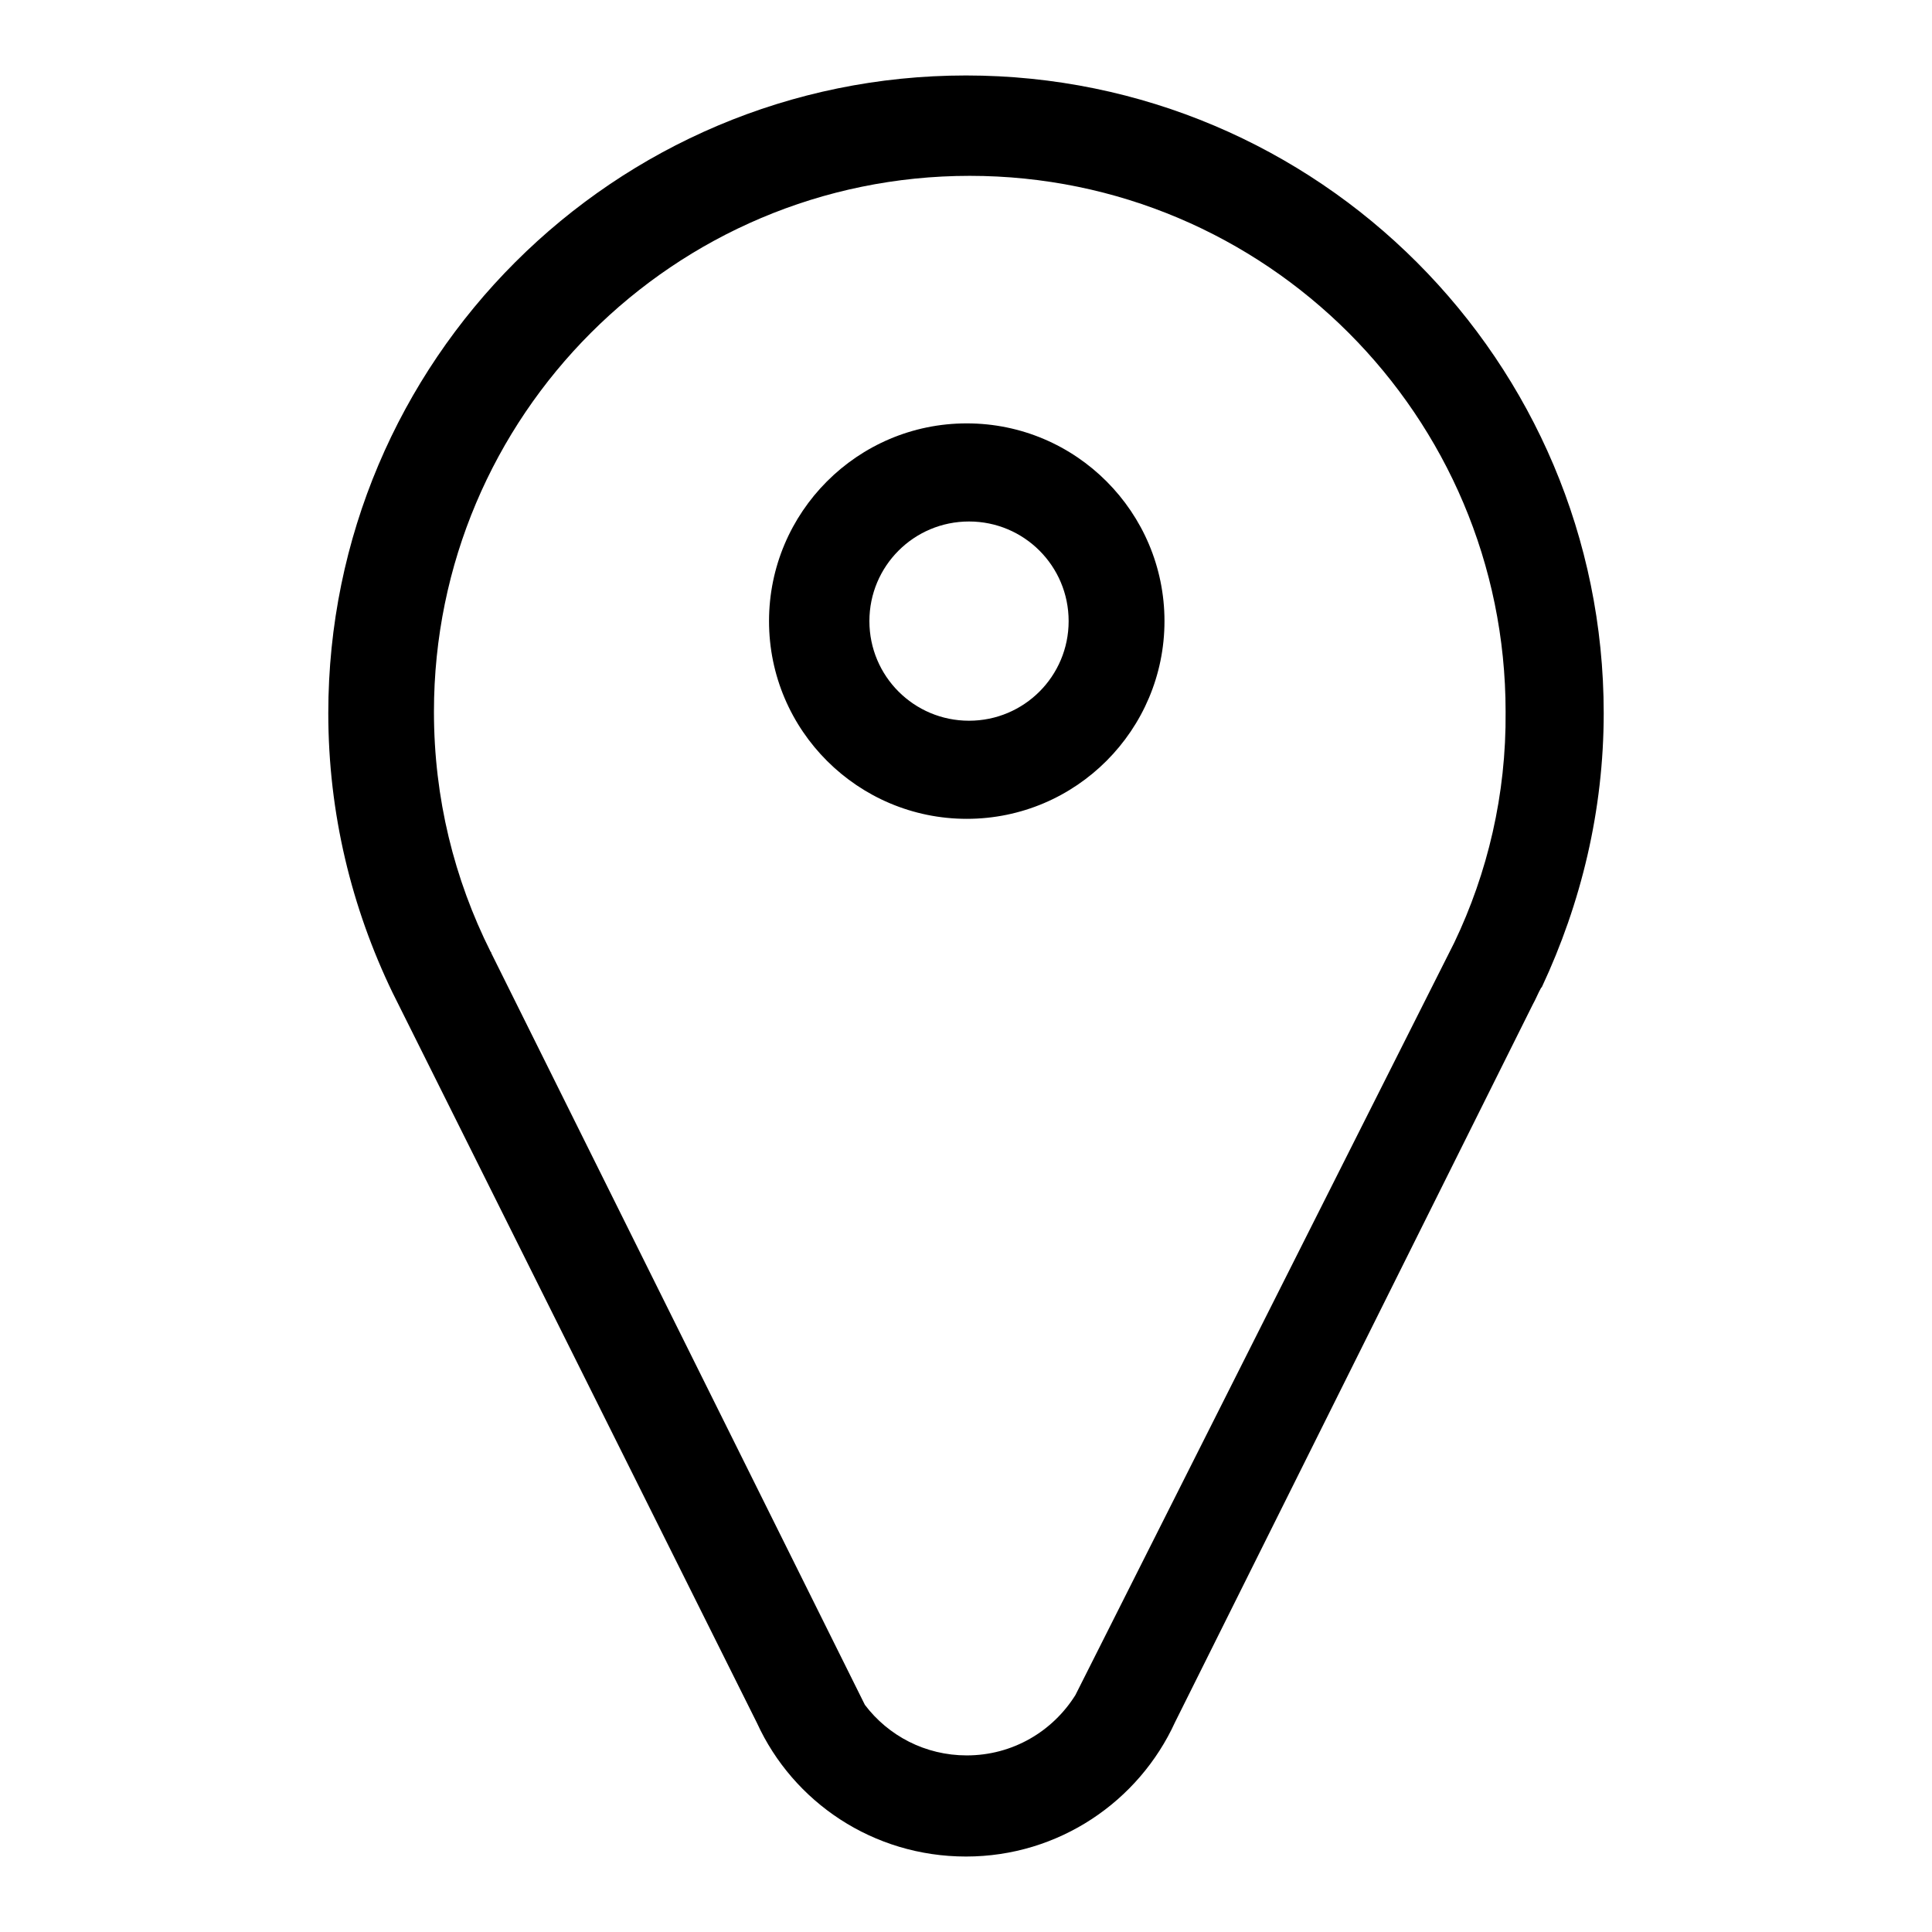 <?xml version="1.0" encoding="utf-8"?>
<!-- Svg Vector Icons : http://www.onlinewebfonts.com/icon -->
<!DOCTYPE svg PUBLIC "-//W3C//DTD SVG 1.1//EN" "http://www.w3.org/Graphics/SVG/1.1/DTD/svg11.dtd">
<svg version="1.1" xmlns="http://www.w3.org/2000/svg" xmlns:xlink="http://www.w3.org/1999/xlink" x="0px" y="0px" viewBox="0 0 256 256" enable-background="new 0 0 256 256" xml:space="preserve">
<g><g><path fill="#000000" d="M212.5,94.5c0-46.6-37.8-84.5-84.5-84.5c-46.6,0-84.5,37.8-84.5,84.5c0,13.3,3.1,25.8,8.5,37h0l48.3,96.8l0,0c4.8,10.5,15.4,17.7,27.7,17.7c12.3,0,22.9-7.3,27.7-17.8l47.4-95.1c0.4-0.7,0.7-1.5,1.1-2.2l0.1-0.1l0,0C209.5,119.7,212.5,107.4,212.5,94.5z M192.7,124.9l-50.2,99.7l0,0c-3,4.8-8.3,8-14.4,8c-5.5,0-10.4-2.6-13.5-6.7l-49.5-99.6c0-0.1,0-0.1-0.1-0.2c-4.8-9.6-7.5-20.3-7.5-31.8c0-39.2,31.8-71,71-71c39.2,0,71,31.8,71,71C199.6,105.3,197.1,115.7,192.7,124.9z M128.1,56.1c-14.5,0-26.2,11.8-26.2,26.2c0,14.5,11.8,26.2,26.2,26.2c14.5,0,26.2-11.8,26.2-26.2C154.3,67.9,142.6,56.1,128.1,56.1z M128.4,95.5c-7.3,0-13.2-5.9-13.2-13.2c0-7.3,5.9-13.2,13.2-13.2c7.3,0,13.2,5.9,13.2,13.2C141.6,89.6,135.7,95.5,128.4,95.5z"/></g></g>
</svg>